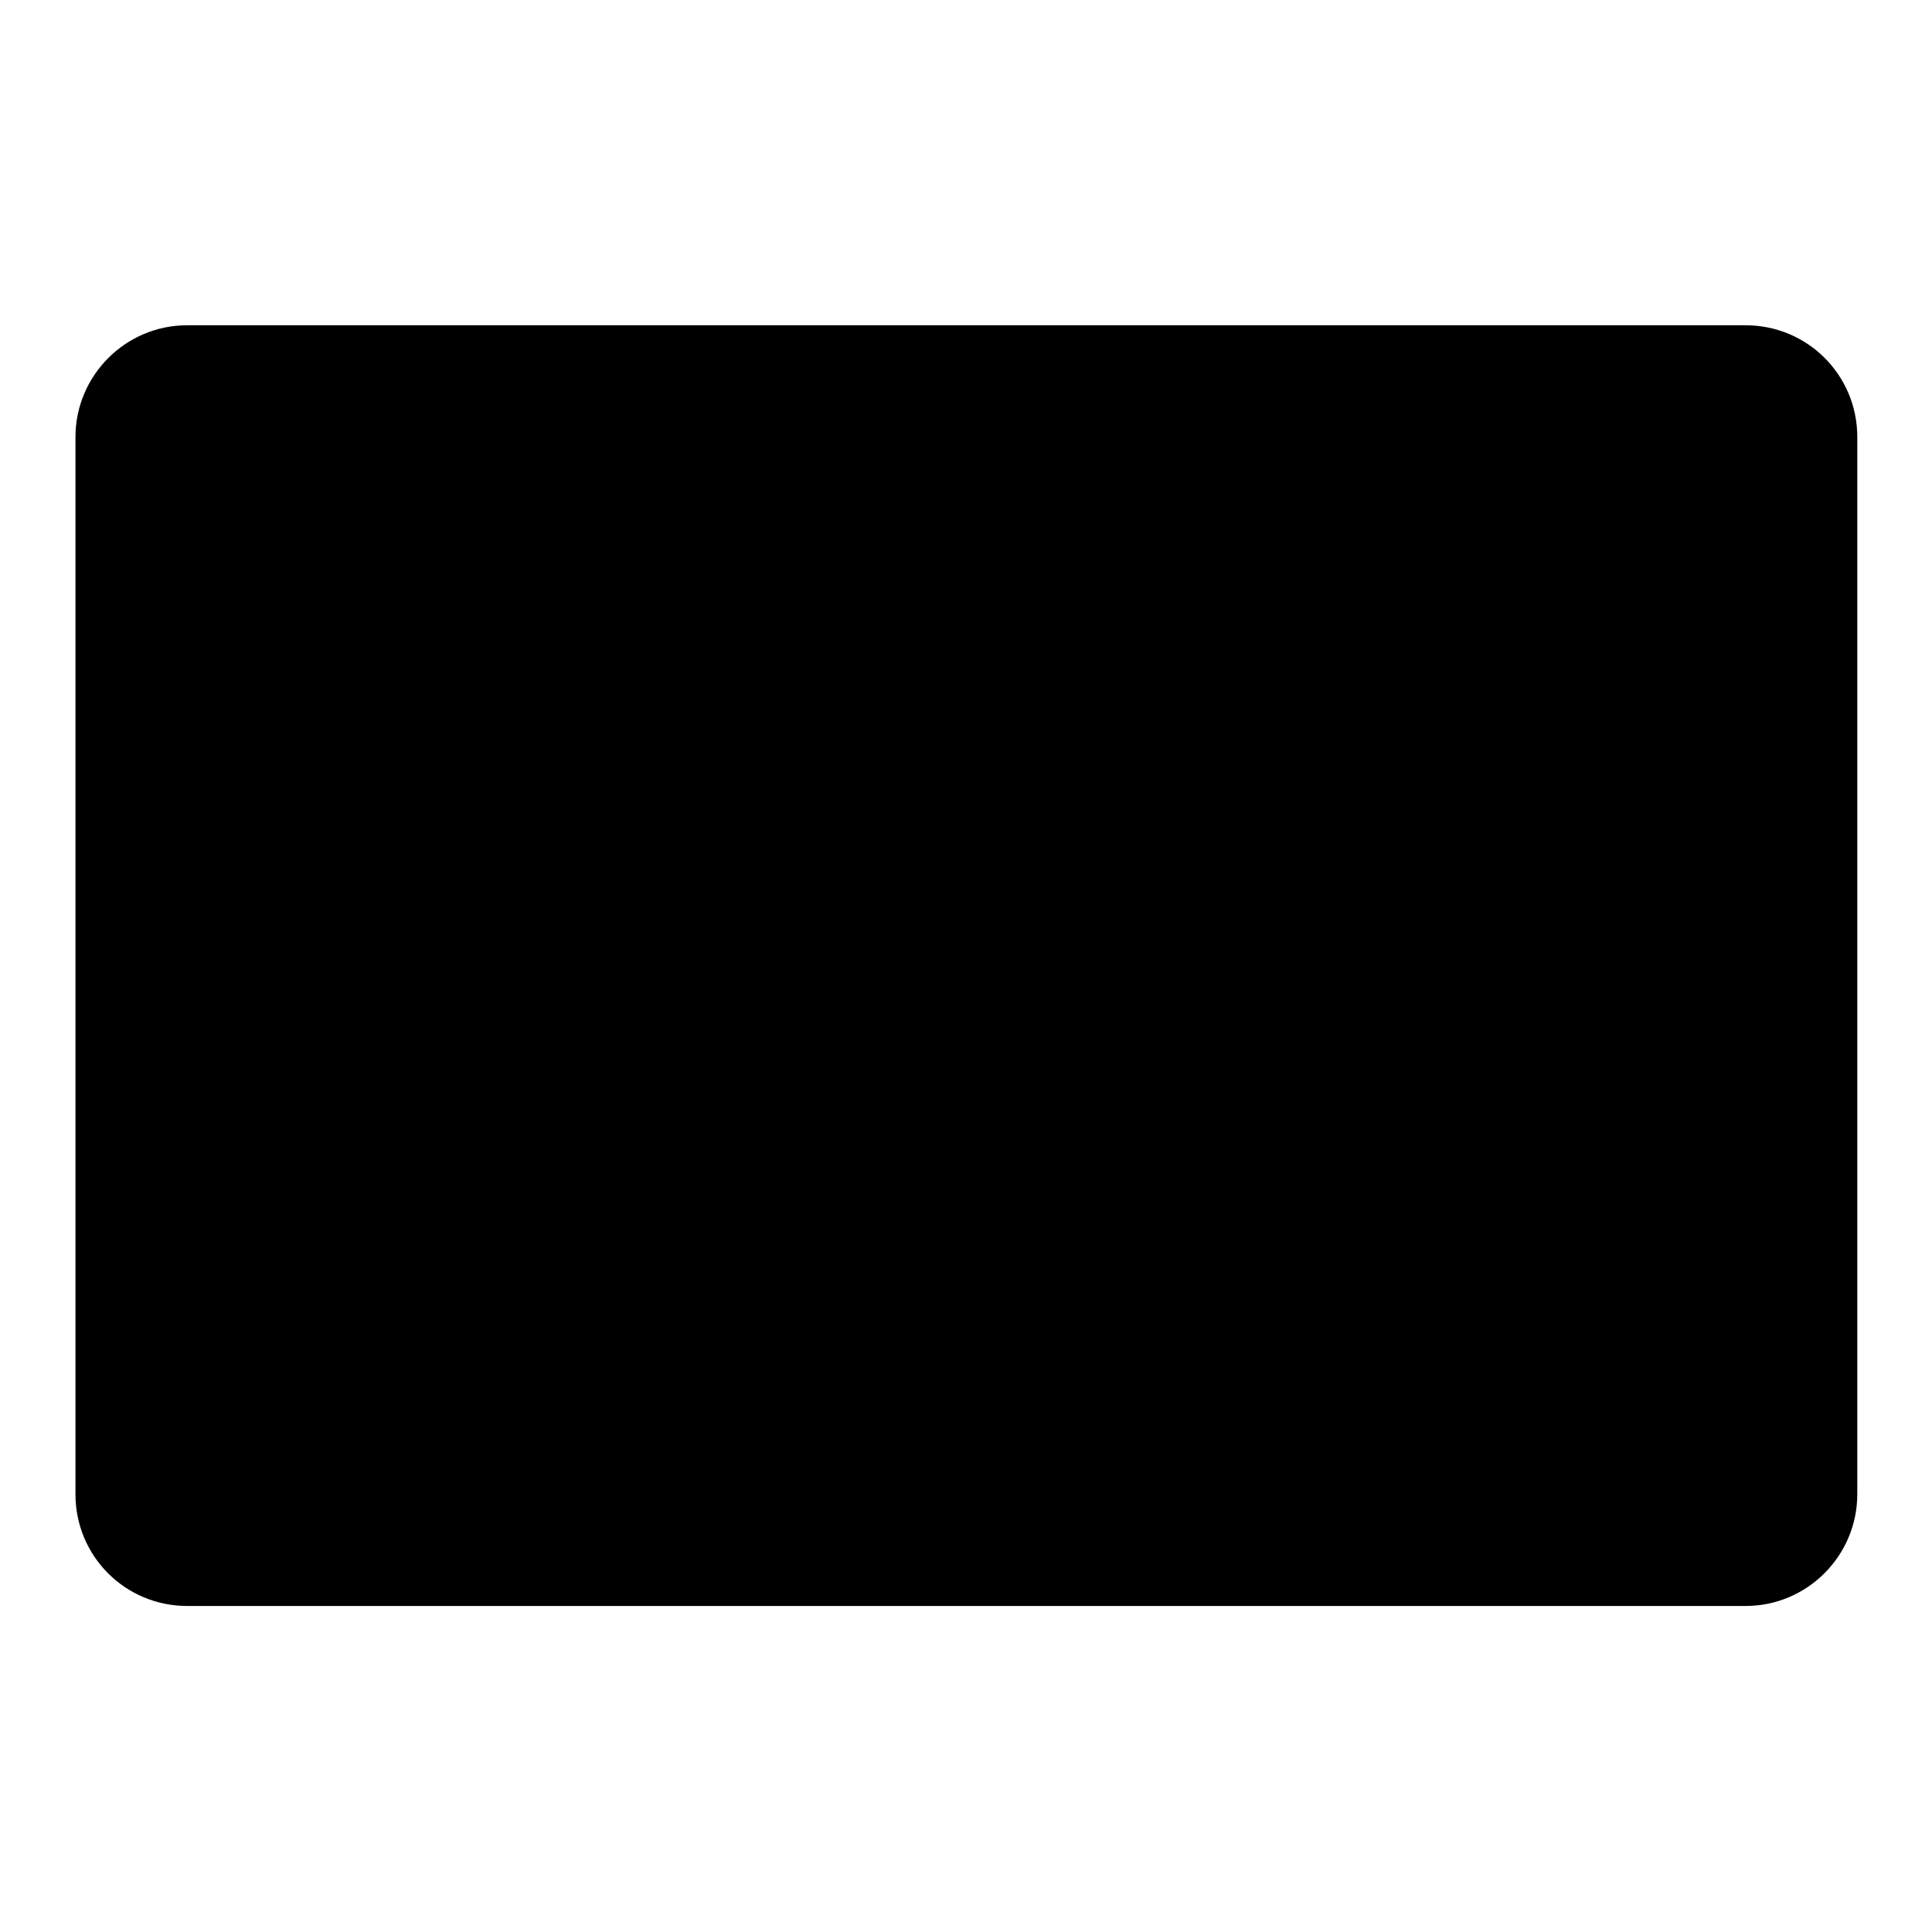<?xml version="1.0" encoding="utf-8"?>
<!-- Svg Vector Icons : http://www.onlinewebfonts.com/icon -->
<!DOCTYPE svg PUBLIC "-//W3C//DTD SVG 1.1//EN" "http://www.w3.org/Graphics/SVG/1.1/DTD/svg11.dtd">
<svg version="1.1" xmlns="http://www.w3.org/2000/svg" xmlns:xlink="http://www.w3.org/1999/xlink" x="0px" y="0px" viewBox="0 0 256 256" enable-background="new 0 0 256 256" xml:space="preserve">
<g><g><path fill="#000000" d="M10,57.9c0-8.1,6.6-14.8,14.8-14.8h206.5c8.2,0,14.8,6.6,14.8,14.8v140.1c0,8.1-6.6,14.8-14.8,14.8H24.8c-8.2,0-14.8-6.6-14.8-14.8V57.9z M125.6,87H92.5c-1.2,0-1.8-0.5-1.8-1.3c0-1,0.6-1.4,1.8-1.4h70c1.3,0,2,0.5,2,1.4c0,0.9-0.7,1.3-2,1.3h-33.5v5.5h36.7c1.6,0,2.9,0.5,3.9,1.5c1,1,1.5,2.2,1.5,3.5c0,1.2-0.4,3.3-1.1,6.4c-0.3,1.5-0.6,2.6-0.8,3.5c-0.2,0.9-0.5,1.5-0.7,2c-0.2,0.5-0.5,0.8-0.7,0.9s-0.5,0.2-0.8,0.2c-1.1,0-1.6-0.5-1.6-1.4c0-0.5,0.1-1.2,0.4-1.9c1.3-4.1,2-6.9,2-8.3c0-1.4-0.3-2.4-0.8-2.8c-0.6-0.5-1.5-0.7-3-0.7h-35v18.1c0,1.2-0.6,1.8-1.7,1.8s-1.7-0.6-1.7-1.8V95.4h-34c-2,0-3,1.1-3,3.2v9.9c0,0.9-0.5,1.3-1.5,1.3c-1,0-1.5-0.5-1.5-1.3V97c0-1.7,0.5-2.8,1.3-3.5s2.4-1,4.5-1h34.2V87z M160.2,101c0.6,0,1.1,0.1,1.4,0.4c0.3,0.3,0.5,0.6,0.5,0.9c0,0.4-0.2,0.7-0.5,0.9s-0.8,0.4-1.4,0.4H137c-0.7,0-1.1-0.1-1.4-0.4c-0.3-0.3-0.5-0.6-0.5-0.9c0-0.4,0.2-0.6,0.5-0.9s0.8-0.4,1.4-0.4H160.2z M117.9,101.2c0.6,0,1.1,0.1,1.4,0.4c0.3,0.3,0.5,0.6,0.5,0.9s-0.2,0.7-0.5,0.9c-0.3,0.3-0.8,0.4-1.4,0.4H95.4c-0.6,0-1.1-0.1-1.4-0.4c-0.3-0.3-0.5-0.6-0.5-0.9s0.2-0.7,0.5-0.9c0.3-0.3,0.8-0.4,1.4-0.4H117.9z M160.2,109.4c0.6,0,1.1,0.1,1.4,0.4s0.5,0.6,0.5,0.9c0,0.4-0.2,0.7-0.5,0.9c-0.3,0.3-0.8,0.4-1.4,0.4H137c-0.7,0-1.1-0.1-1.4-0.4c-0.3-0.3-0.5-0.6-0.5-0.9c0-0.4,0.2-0.6,0.5-0.9s0.8-0.4,1.4-0.4H160.2z M117.9,109.5c0.6,0,1.1,0.1,1.4,0.4c0.3,0.3,0.5,0.6,0.5,0.9c0,0.4-0.2,0.7-0.5,0.9c-0.3,0.3-0.8,0.4-1.4,0.4H95.4c-0.6,0-1.1-0.1-1.4-0.4c-0.3-0.3-0.5-0.6-0.5-0.9c0-0.4,0.2-0.7,0.5-0.9c0.3-0.3,0.8-0.4,1.4-0.4H117.9z M90.9,125.9c-3.6,1.1-5.9,1.6-6.6,1.6c-0.8,0-1.3-0.5-1.3-1.4c0-0.5,0.2-0.8,0.5-1.1c0.3-0.3,1-0.5,1.9-0.7c2.8-0.6,6.6-1.8,11.5-3.6c4.7-1.9,8.9-3.9,12.7-6c0.5-0.3,0.9-0.4,1.3-0.4c1,0,1.4,0.4,1.4,1.3c0,0.3-0.5,0.8-1.4,1.3c-0.8,0.5-2.9,1.7-6.5,3.4c0.5,0,1.5,1.3,3.2,3.7c1.8,2.4,2.8,4,3.1,4.8c2.5-1.4,4.5-2.8,6-4.3c0.8-0.8,1.4-1.3,1.9-1.6c0.5-0.3,0.9-0.5,1.2-0.6c0.3-0.1,0.5,0,0.6,0.1l0.5,0.5c0.6,0.7,0.6,1.3,0,1.8c-0.3,0.3-1.6,1.3-3.9,3.1c-1.2,0.9-2.3,1.7-3.3,2.3c-0.9,0.7-1.9,1.2-2.7,1.7c2.9,2.7,5.2,5.8,6.9,9.3c1.6,3.5,2.5,7.8,2.5,12.8c0,5.1-1.1,8.7-3.2,10.9c-2.1,2.2-5.6,3.3-10.4,3.3c-0.8,0-1.6,0-2.6-0.1c-0.9-0.1-1.8-0.1-2.7-0.2c-0.9-0.1-1.6-0.2-2.3-0.3s-1.2-0.3-1.5-0.5c-0.3-0.1-0.6-0.3-0.7-0.6c-0.2-0.3-0.2-0.6-0.1-0.9c0.1-0.3,0.2-0.6,0.5-0.8s0.7-0.3,1.3-0.3c0.2,0,0.6,0,1.3,0.1c0.7,0.1,1.4,0.2,2.2,0.3c0.8,0.1,1.7,0.2,2.7,0.3c1,0.1,2,0.1,2.9,0.1c3.5,0,6-0.9,7.5-2.8c1.4-1.8,2.1-4.4,2.1-7.9c0-3.4-0.1-5.8-0.3-6.9c-3.6,2.9-7.2,5.5-10.5,7.8c-3.4,2.2-6.7,4.2-10,5.8c-6.3,3.1-10.3,4.7-11.9,4.7c-0.9,0-1.3-0.4-1.3-1.3c0-0.9,0.7-1.5,2.2-2.1c10.7-3.8,21-9.7,30.9-17.8c-0.6-2-1.6-4.1-3-6.2c-6.8,4.9-12.9,8.9-18.1,11.8c-5.3,2.9-8.4,4.3-9.4,4.3s-1.4-0.6-1.4-1.6c0-0.9,0.8-1.6,2.3-2.1c3.2-1,7.2-2.8,11.9-5.5c2.4-1.3,4.7-2.6,6.9-4.1c2.2-1.5,4.4-3,6.5-4.6c-0.8-1.2-1.8-2.4-3.1-3.6c-4.3,2.5-9.3,4.7-14.8,6.5c-5.4,1.8-8.7,2.7-9.9,2.7c-1.1,0-1.6-0.5-1.6-1.5c0-0.4,0.1-0.7,0.4-0.9c0.3-0.2,1-0.4,2.2-0.6c3.7-0.7,7.5-1.7,11.3-3.2c-1.3-2.7-3.2-5.5-5.5-8.3C90.4,127,90.4,126.4,90.9,125.9L90.9,125.9z M103.2,120.9c-4,1.9-7.7,3.4-11.2,4.6c0.5-0.1,1.6,1.2,3.3,3.7c0.9,1.3,1.7,2.4,2.4,3.3c0.7,1,1.2,1.8,1.5,2.4c3.8-1.6,6.9-3.2,9.2-4.7c-1-2.2-2.2-4.2-3.6-5.9c-0.6-0.8-1.1-1.4-1.4-1.8c-0.3-0.5-0.5-0.8-0.5-1c-0.1-0.2,0-0.4,0-0.4C102.9,121.2,103.1,121.1,103.2,120.9L103.2,120.9z M147.9,153.5v10.7h22.7c1.3,0,2,0.5,2,1.4c0,1-0.7,1.4-2,1.4h-47.5c-1.3,0-1.9-0.5-1.9-1.4c0-1,0.7-1.4,2.1-1.4h21.5v-10.7h-17.1c-1.3,0-1.9-0.5-1.9-1.3c0-1,0.7-1.4,2.1-1.4h16.9v-7.8h-12.8c-2.2,0-3.8-0.4-4.7-1.3c-0.9-0.8-1.4-2.3-1.4-4.4v-13.5c0-2,0.4-3.5,1.2-4.4c0.8-0.9,2.1-1.3,3.9-1.3h31.2c1.8,0,3.1,0.5,3.8,1.3c0.8,0.9,1.2,2.3,1.2,4.3v13.3c0,2.1-0.5,3.6-1.5,4.5c-1,0.9-2.6,1.3-4.8,1.3h-12.9v7.8H165c1.3,0,2,0.5,2,1.4c0,0.9-0.7,1.3-2,1.3H147.9z M147.9,120.8v8h16.1l0.2-4.8c0-2.2-1-3.3-3-3.3H147.9z M144.9,128.8v-8h-13.1c-1.9,0-2.8,1.1-2.8,3.3v4.8H144.9z M147.9,131.5v8.7h13.3c2.1,0,3.1-1.1,3-3.3l-0.2-5.4H147.9z M144.9,140.2v-8.7H129v5.4c0,2.2,0.9,3.3,2.8,3.3H144.9z"/></g></g>
</svg>